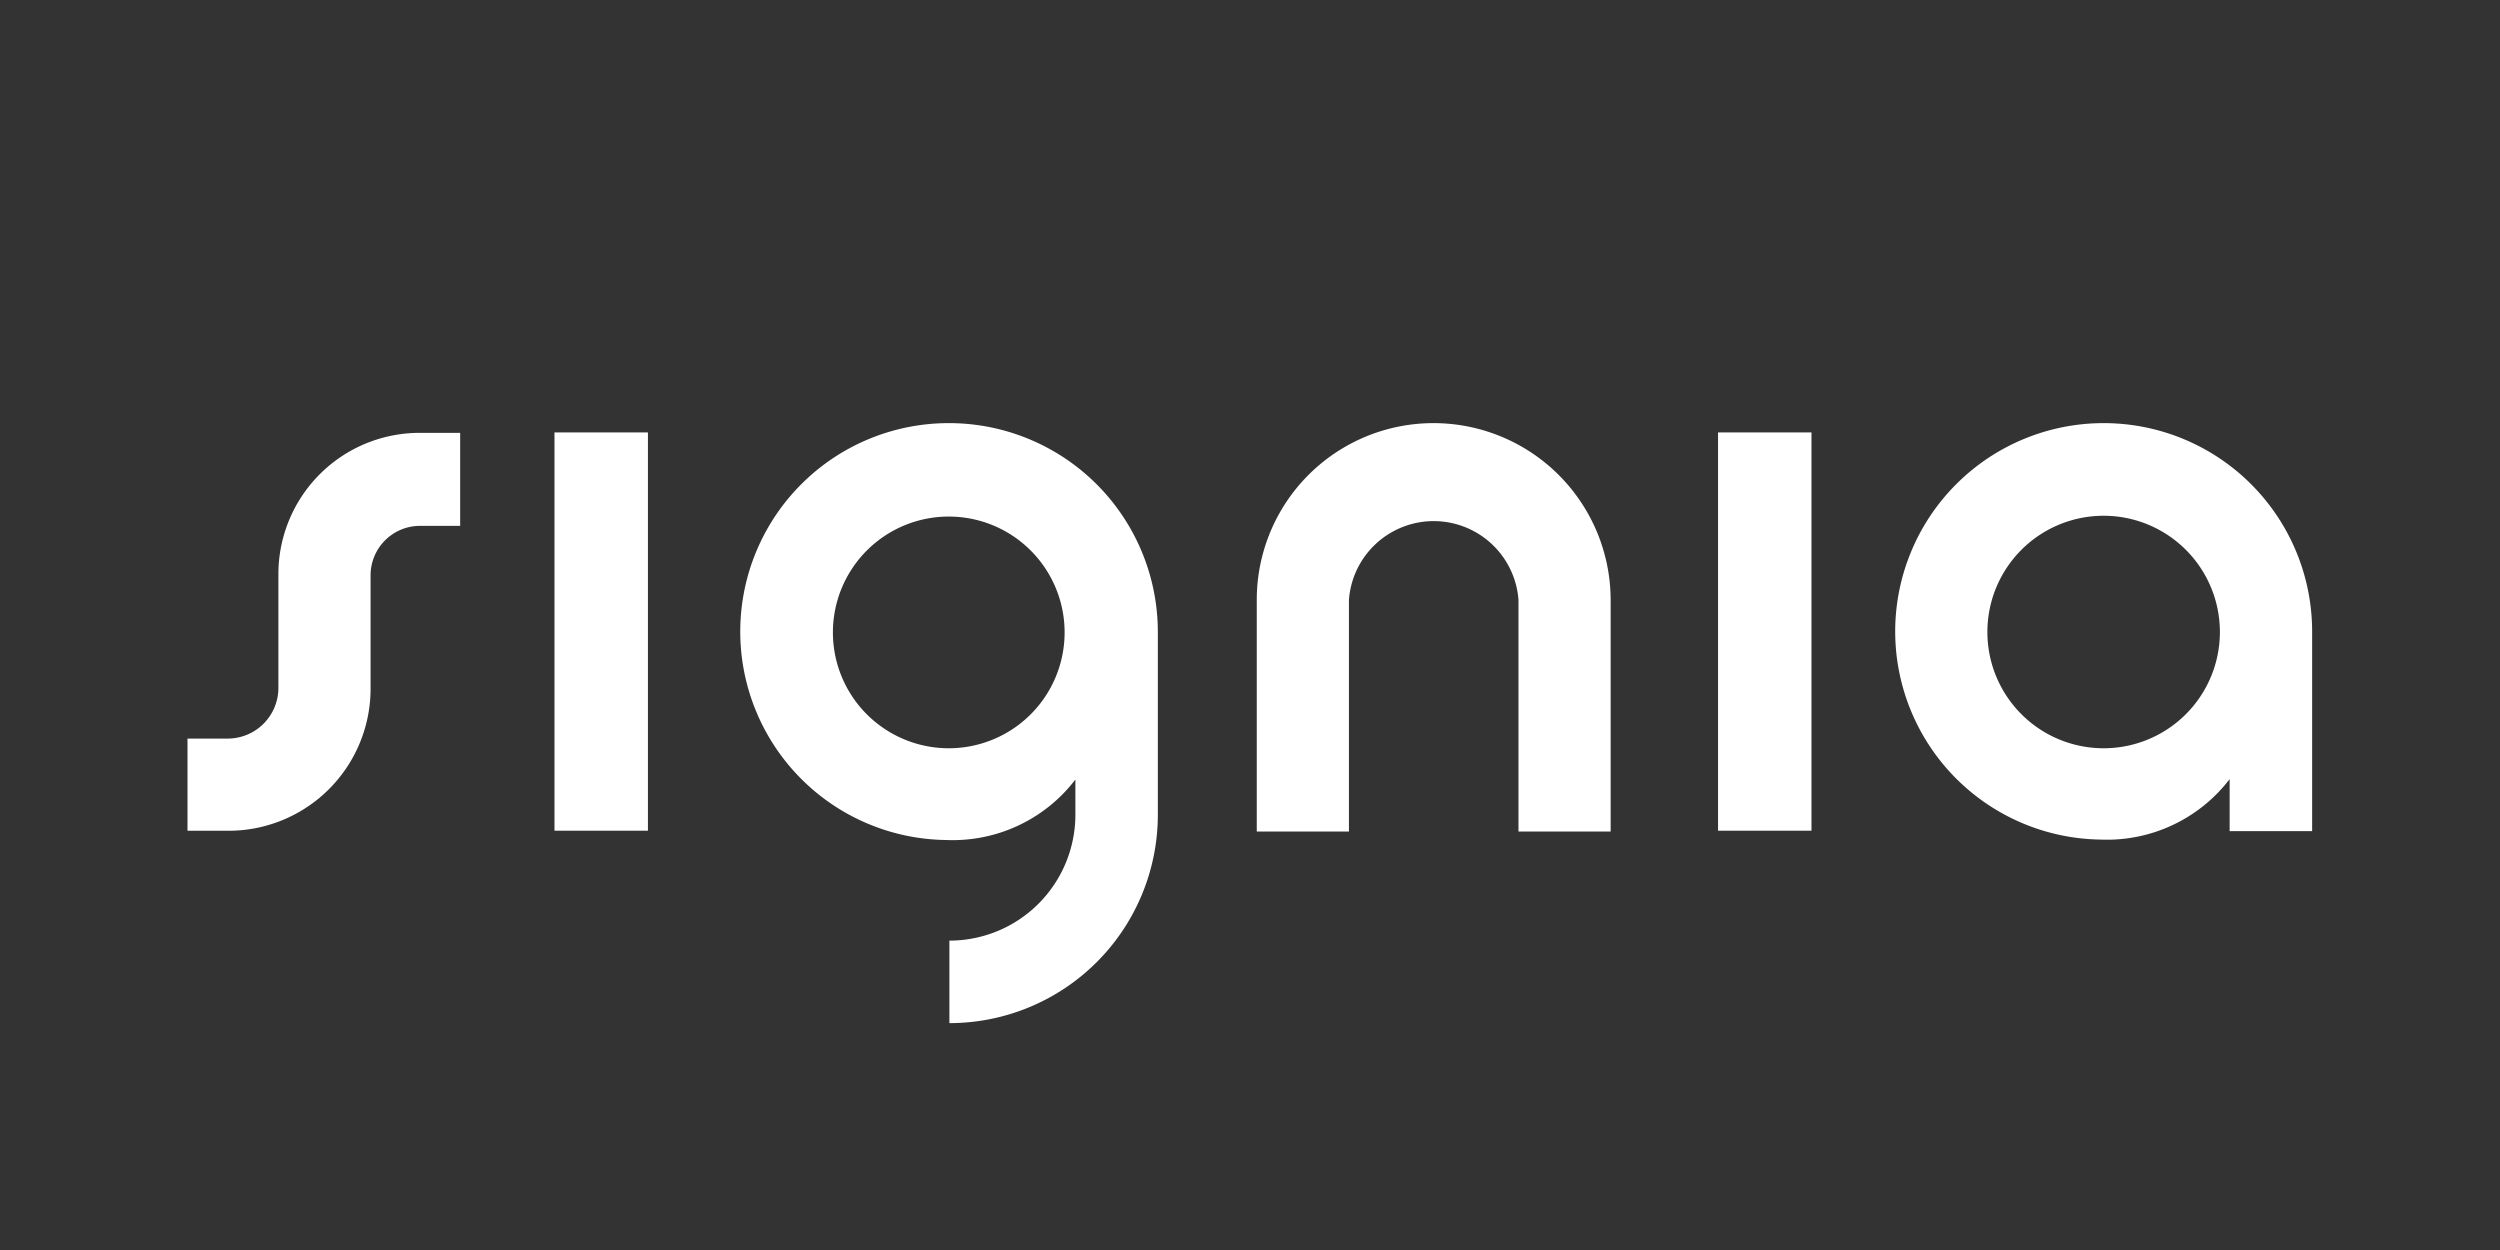<?xml version="1.0" encoding="UTF-8"?> <svg xmlns="http://www.w3.org/2000/svg" width="200" height="100" viewBox="0 0 200 100"><rect x="0" y="0" width="200" height="100" fill="#333333" stroke="none"/><g transform="translate(-165 -290)"><rect width="200" height="100" transform="translate(165 290)" fill="none"></rect><g transform="translate(180 309.204)"><path d="M147.508,43.3h0a16.676,16.676,0,0,0-.169,33.351,12.354,12.354,0,0,0,10.316-4.837v2.807A10.08,10.08,0,0,1,147.643,84.7h-.067v6.6a16.675,16.675,0,0,0,16.675-16.642h0V59.975h0A16.709,16.709,0,0,0,147.508,43.3Zm0,26.011a9.268,9.268,0,1,1,.034,0Z" transform="translate(-86.624 -28.654)" fill="#fff"></path><path d="M267.039,43.3A14.138,14.138,0,0,0,252.9,57.438V75.974h7.374V57.438a6.8,6.8,0,0,1,13.563,0V75.974h7.374V57.438A14.172,14.172,0,0,0,267.039,43.3Z" transform="translate(-167.359 -28.654)" fill="#fff"></path><path d="M420.575,43.3h0A16.675,16.675,0,0,0,403.9,59.941h0a16.661,16.661,0,0,0,16.439,16.675,12.354,12.354,0,0,0,10.316-4.837v4.16h6.6V59.975A16.675,16.675,0,0,0,420.575,43.3Zm0,26.011a9.3,9.3,0,1,1,0-18.6h0a9.3,9.3,0,0,1,0,18.6Z" transform="translate(-267.284 -28.654)" fill="#fff"></path><path d="M362,77.362h7.475V45.5H362Z" transform="translate(-239.557 -30.11)" fill="#fff"></path><path d="M86.8,45.5V77.362h7.475V45.5Z" transform="translate(-57.441 -30.11)" fill="#fff"></path><path d="M7.272,56.931V66a4.059,4.059,0,0,1-4.059,4.059H0v7.374H3.213A11.365,11.365,0,0,0,14.646,66.1V57.032A3.957,3.957,0,0,1,18.6,53.041h3.213V45.6H18.6A11.3,11.3,0,0,0,7.272,56.931Z" transform="translate(0 -30.176)" fill="#fff"></path><rect width="170" height="62.676" fill="rgba(0,0,0,0)"></rect></g></g></svg> 